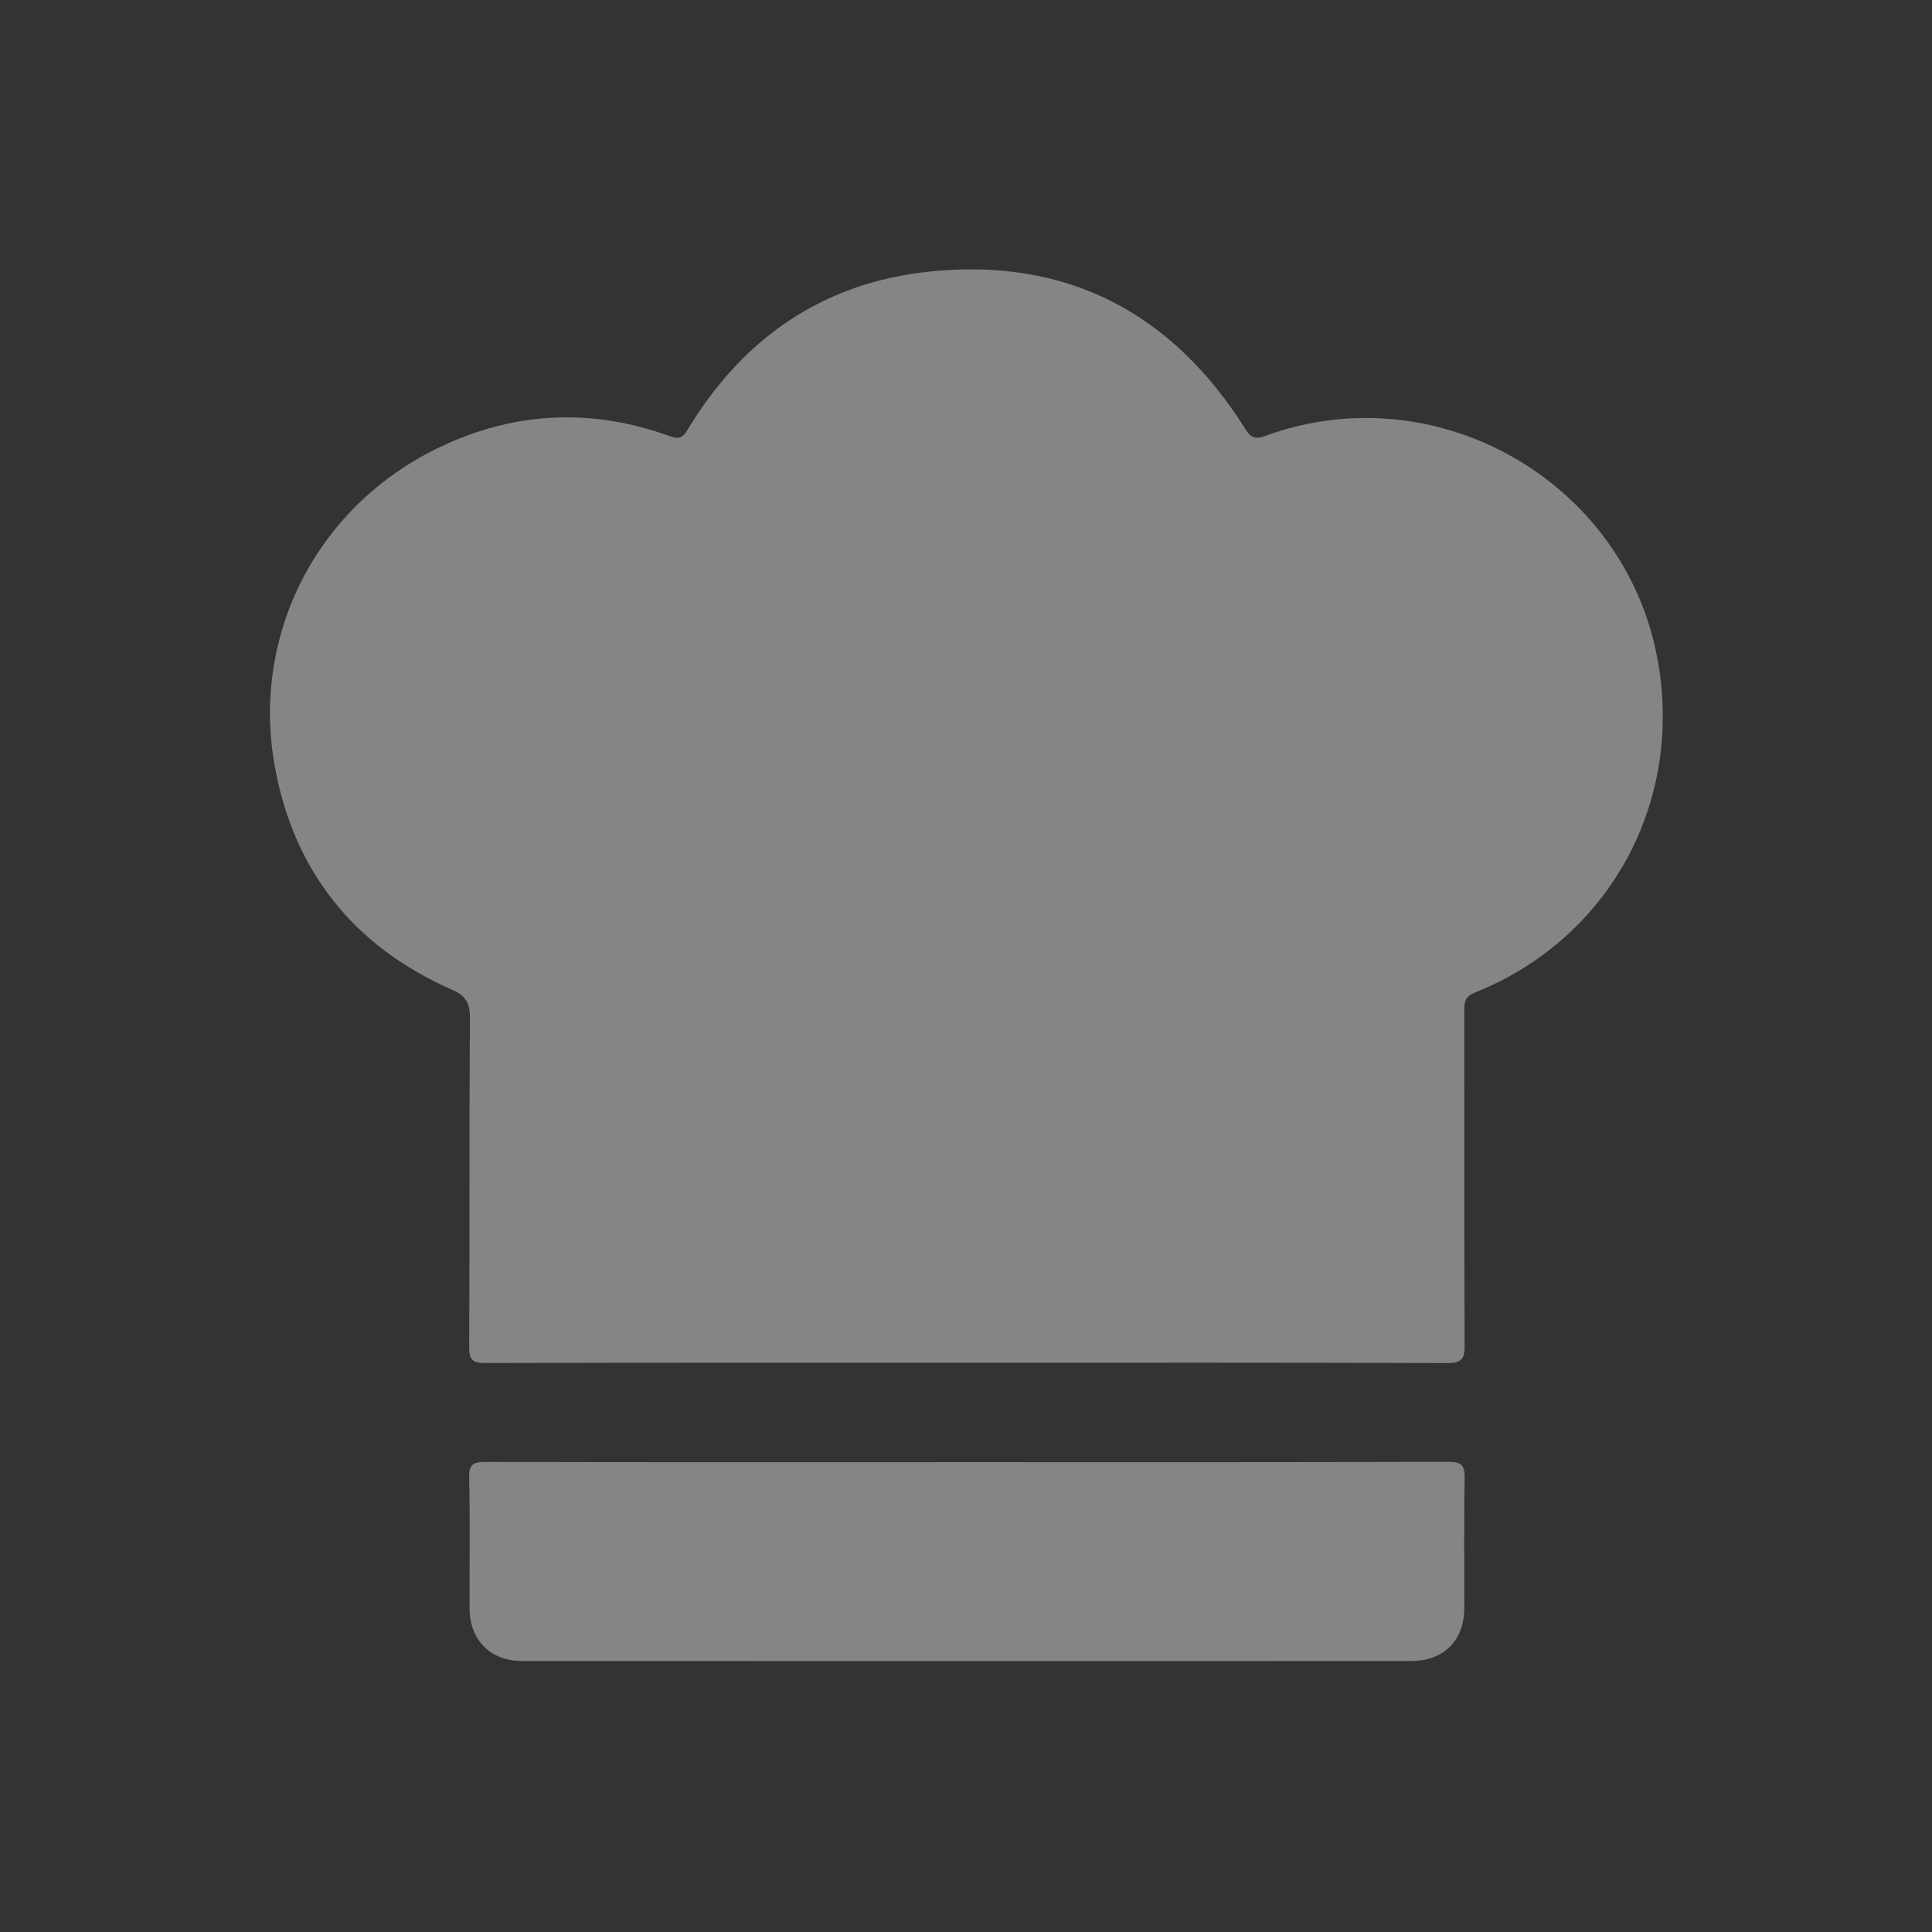<?xml version="1.0" encoding="UTF-8" standalone="no"?>
<!DOCTYPE svg PUBLIC "-//W3C//DTD SVG 1.1//EN" "http://www.w3.org/Graphics/SVG/1.1/DTD/svg11.dtd">
<svg width="100%" height="100%" viewBox="0 0 400 400" version="1.1" xmlns="http://www.w3.org/2000/svg" xmlns:xlink="http://www.w3.org/1999/xlink" xml:space="preserve" xmlns:serif="http://www.serif.com/" style="fill-rule:evenodd;clip-rule:evenodd;stroke-linejoin:round;stroke-miterlimit:2;">
    <rect x="0" y="0" width="400" height="400" fill="#333333" stroke="none"/>
    <g transform="matrix(4.668,0,0,4.668,-4281.2,-9318.22)">
        <g opacity="0.4">
            <g>
                <g>
                    <g transform="matrix(1,0,0,-1,929.113,2056.12)">
                        <path d="M30.915,-0.512C23.792,-0.512 16.669,-0.504 9.547,-0.526C8.964,-0.528 8.832,-0.369 8.835,0.195C8.858,5.066 8.835,9.937 8.866,14.808C8.87,15.46 8.659,15.776 8.074,16.033C3.711,17.945 1.049,21.304 0.212,25.942C-0.845,31.804 2.11,37.568 7.646,40.152C10.93,41.685 14.308,41.821 17.721,40.589C18.124,40.444 18.296,40.493 18.522,40.869C20.971,44.936 24.534,47.4 29.269,47.886C35.354,48.512 40.011,46.06 43.255,40.91C43.53,40.474 43.736,40.444 44.17,40.603C51.703,43.354 60.043,38.619 61.529,30.76C62.732,24.396 59.436,18.312 53.457,15.912C53.015,15.735 52.966,15.491 52.967,15.091C52.977,10.151 52.963,5.211 52.985,0.271C52.988,-0.33 52.87,-0.53 52.214,-0.528C45.114,-0.501 38.014,-0.511 30.915,-0.512" style="fill:white;fill-rule:nonzero;"/>
                    </g>
                    <g transform="matrix(1,0,0,-1,889.9,2357.52)">
                        <path d="M70.156,296.478C77.257,296.478 84.358,296.468 91.459,296.495C92.089,296.497 92.212,296.321 92.2,295.734C92.162,293.828 92.188,291.92 92.184,290.012C92.182,288.566 91.277,287.659 89.816,287.658C76.671,287.655 63.526,287.655 50.381,287.659C48.986,287.66 48.069,288.594 48.064,290C48.058,291.931 48.09,293.862 48.047,295.791C48.034,296.396 48.239,296.489 48.784,296.488C55.908,296.47 63.032,296.476 70.156,296.478" style="fill:white;fill-rule:nonzero;"/>
                    </g>
                </g>
            </g>
        </g>
    </g>
</svg>
